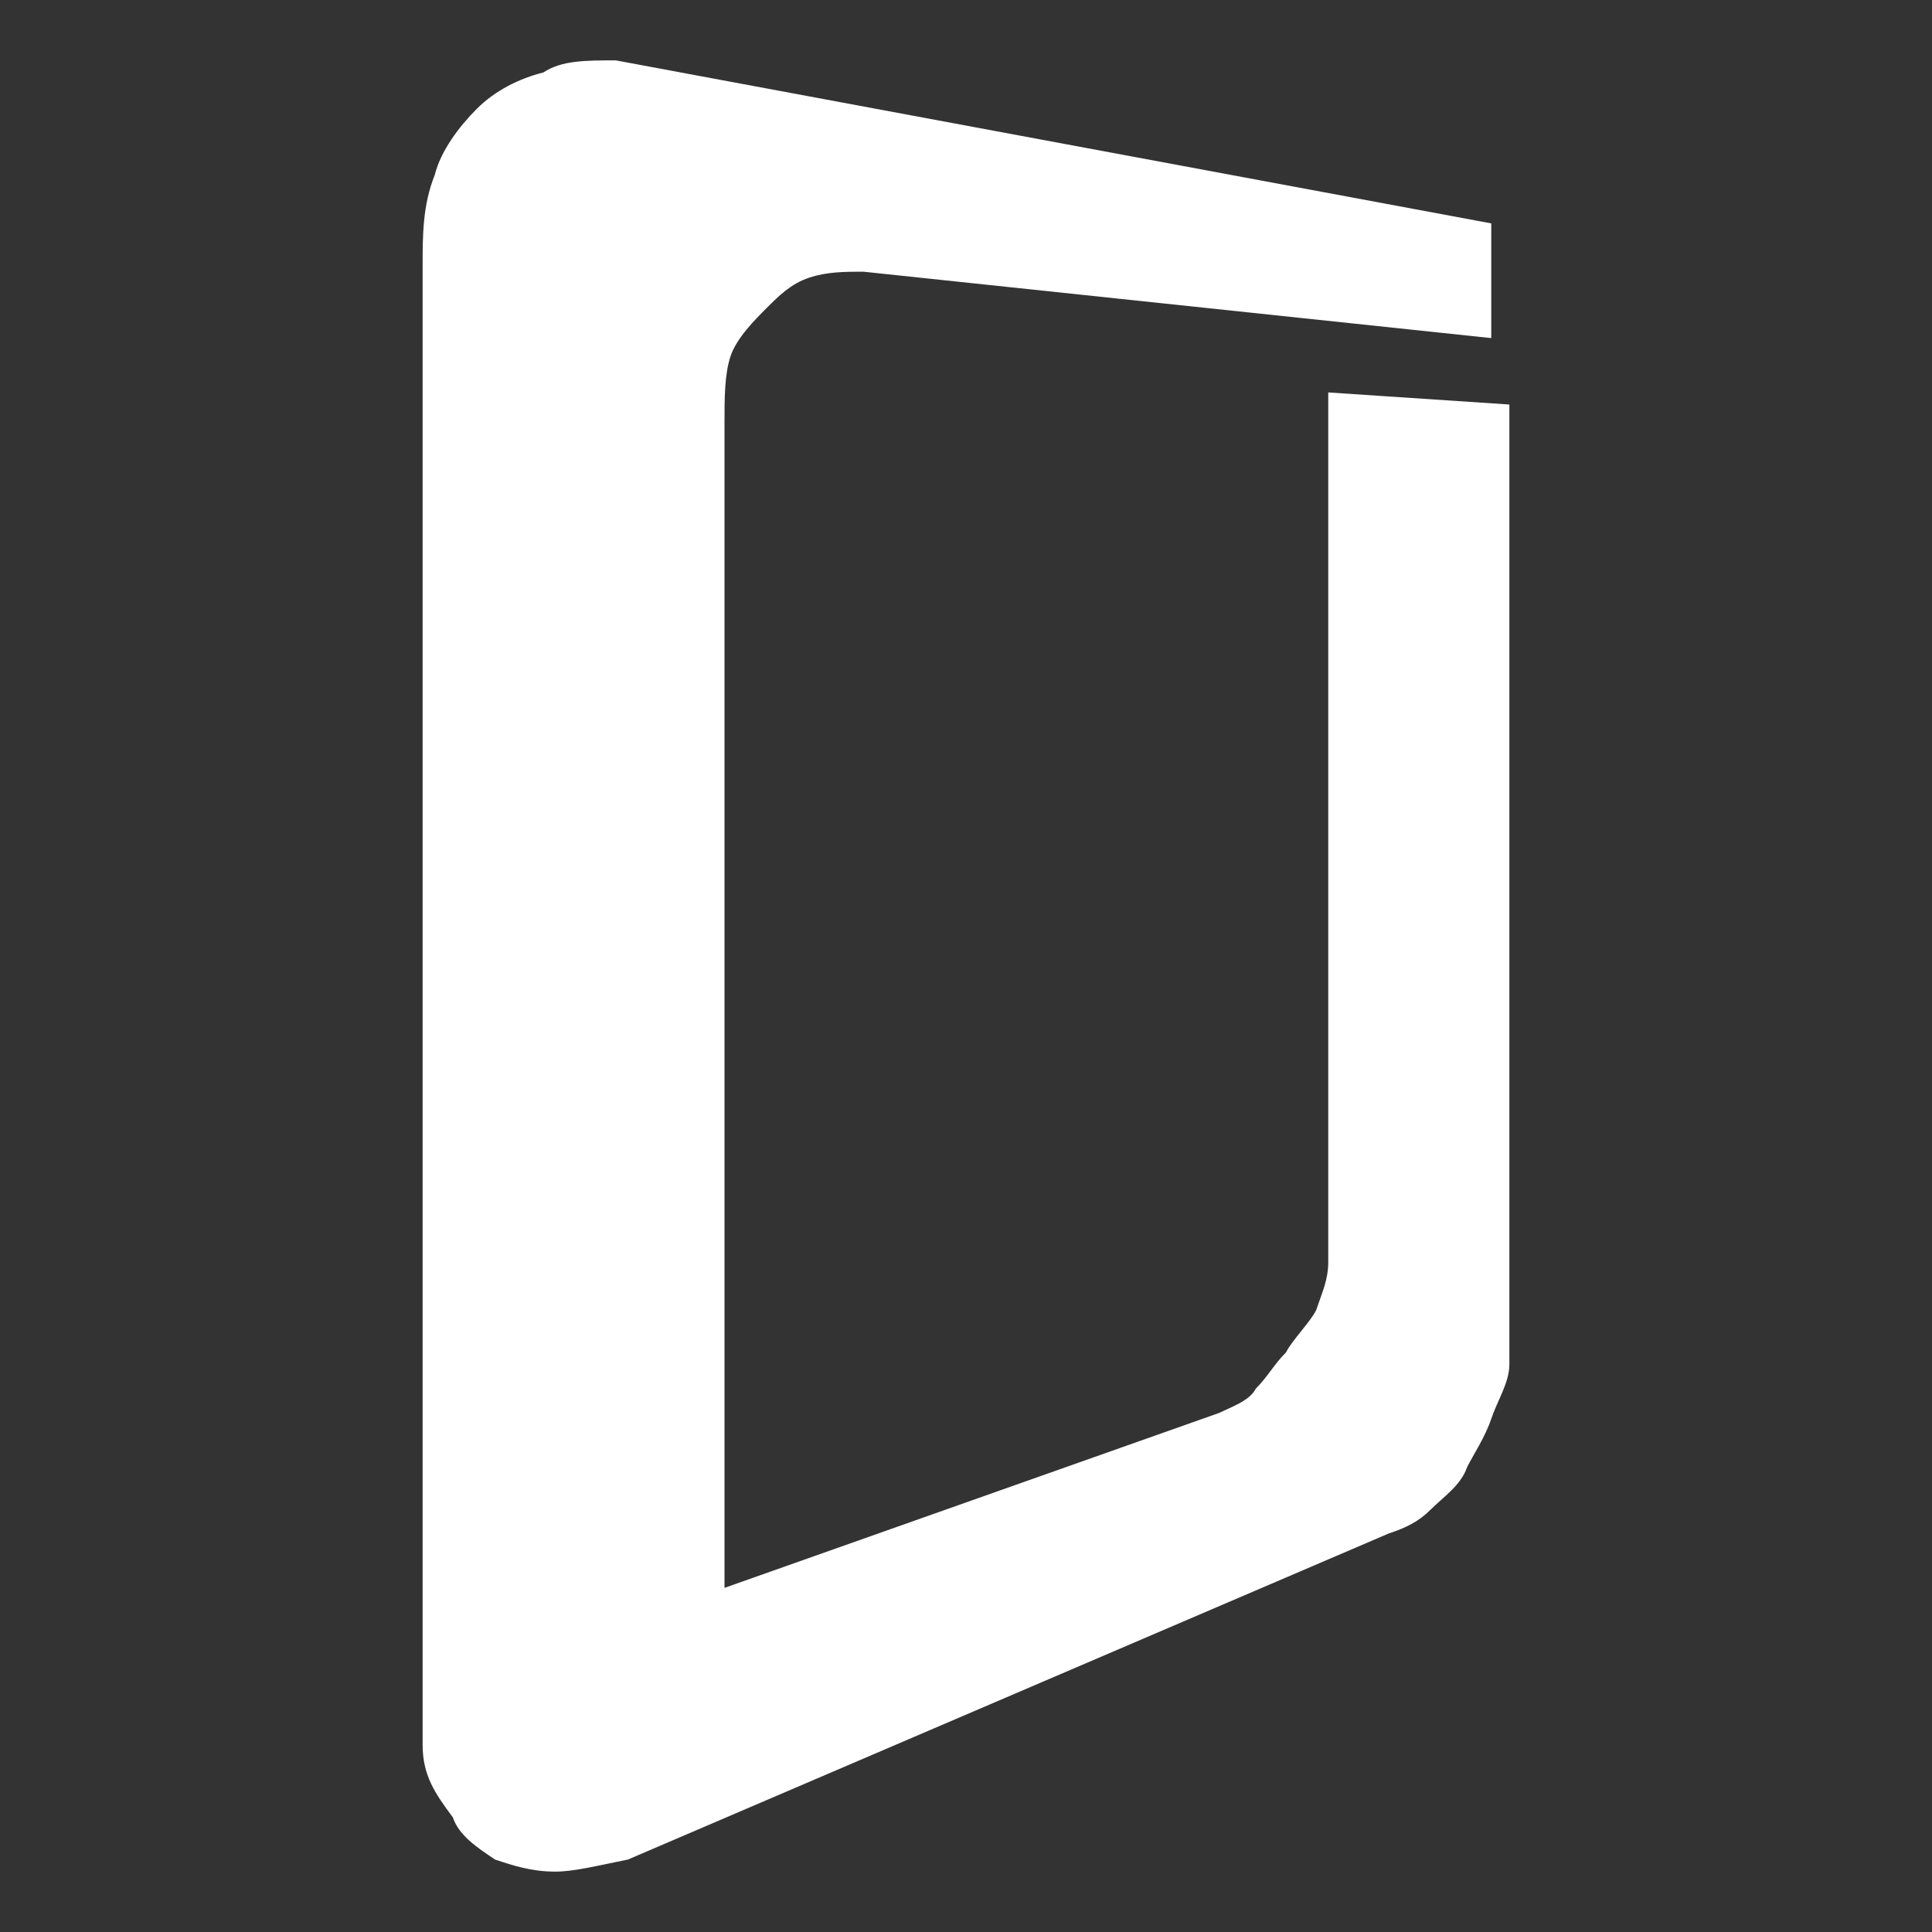 <?xml version="1.0" encoding="utf-8"?>
<!-- Generator: Adobe Illustrator 18.1.1, SVG Export Plug-In . SVG Version: 6.00 Build 0)  -->
<svg version="1.1" id="Layer_1" xmlns="http://www.w3.org/2000/svg" xmlns:xlink="http://www.w3.org/1999/xlink" x="0px" y="0px"
	 width="32px" height="32px" viewBox="-397 285 32 32" enable-background="new -397 285 32 32" xml:space="preserve">
<rect x="-397" y="285" width="32" height="32" fill="#333333" stroke="none"/>
<g>
	<g>
		<g>
			<path fill="#FFFFFF" d="M-382.7,289.5c-0.3,0-0.6,0-0.9,0.1c-0.3,0.1-0.5,0.3-0.7,0.5c-0.2,0.2-0.5,0.5-0.6,0.8
				c-0.1,0.3-0.1,0.7-0.1,1.1v19.3l8.2-2.9c0.2-0.1,0.5-0.2,0.6-0.4c0.2-0.2,0.3-0.4,0.5-0.6c0.1-0.2,0.4-0.5,0.5-0.7
				c0.1-0.3,0.2-0.5,0.2-0.8v-14.4l3,0.2v15.9c0,0.3-0.2,0.6-0.3,0.9c-0.1,0.3-0.3,0.6-0.4,0.8c-0.1,0.3-0.4,0.5-0.6,0.7
				c-0.2,0.2-0.4,0.3-0.7,0.4l-12.6,5.4c-0.5,0.1-0.9,0.2-1.2,0.2c-0.4,0-0.7-0.1-1-0.2c-0.3-0.2-0.6-0.4-0.7-0.7
				c-0.3-0.4-0.5-0.7-0.5-1.2v-24.5c0-0.5,0-1,0.2-1.5c0.1-0.4,0.4-0.8,0.7-1.1c0.3-0.3,0.7-0.5,1.1-0.6c0.3-0.2,0.7-0.2,1.2-0.2
				l14.5,2.7v1.9L-382.7,289.5z"/>
		</g>
	</g>
</g>
</svg>
